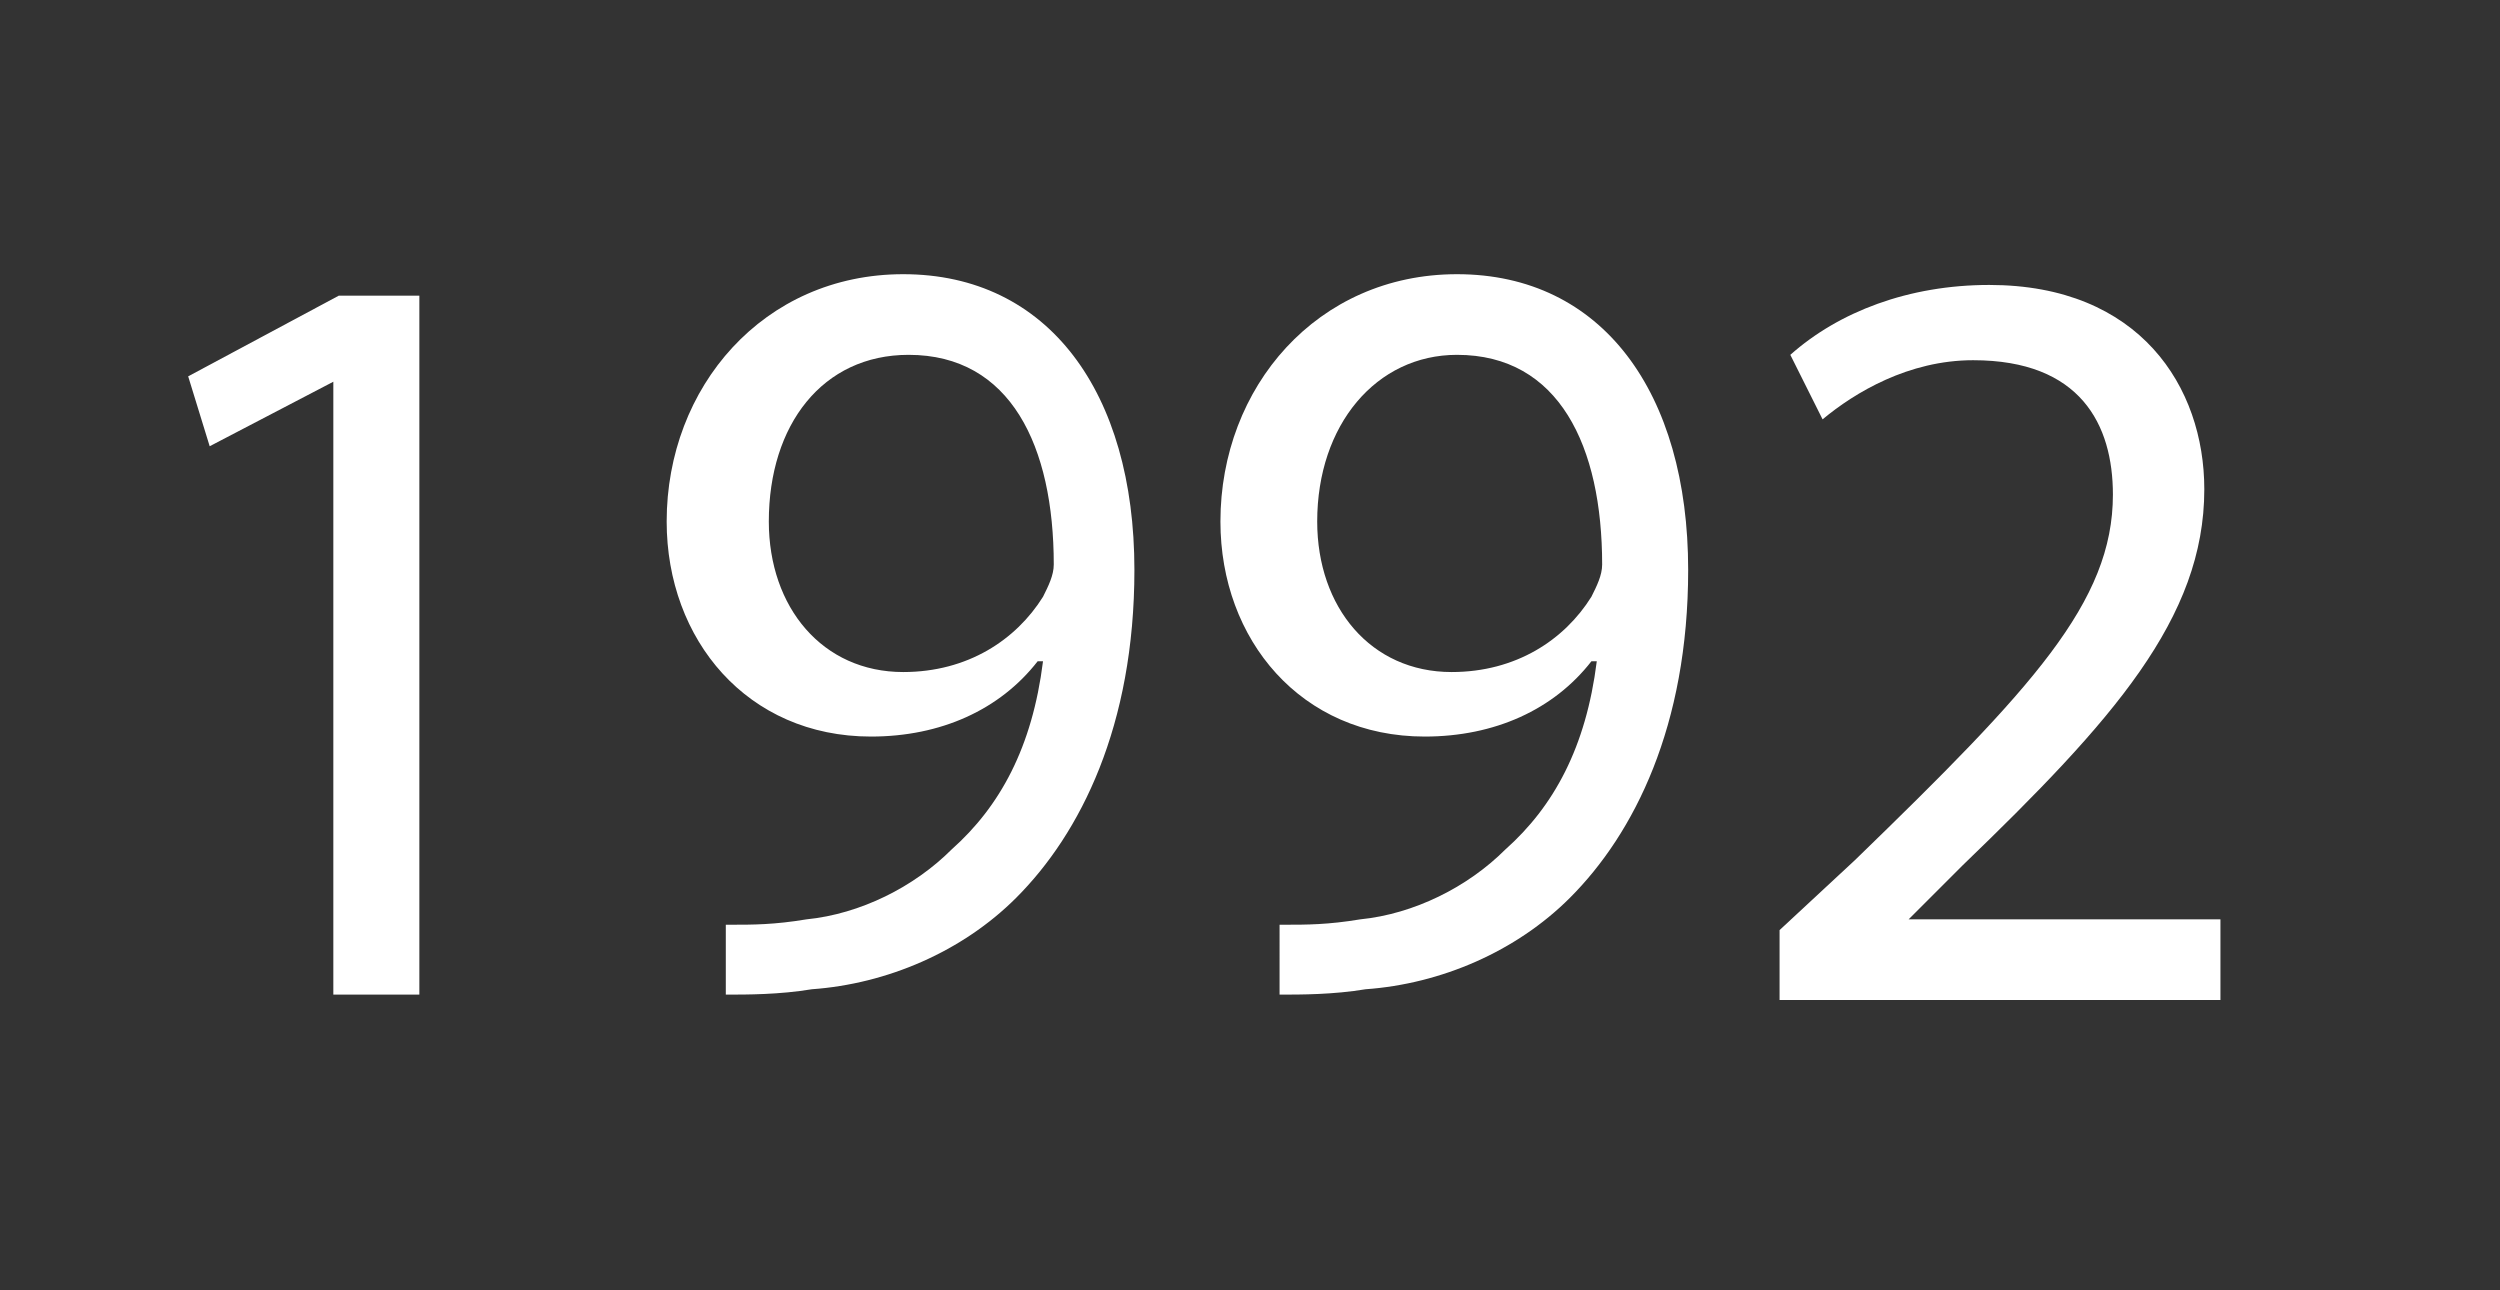 <?xml version="1.0" encoding="utf-8"?>
<!-- Generator: Adobe Illustrator 23.0.2, SVG Export Plug-In . SVG Version: 6.00 Build 0)  -->
<svg version="1.1" id="Layer_1" xmlns="http://www.w3.org/2000/svg" xmlns:xlink="http://www.w3.org/1999/xlink" x="0px" y="0px"
	 viewBox="0 0 46.5 24" style="enable-background:new 0 0 46.5 24;" xml:space="preserve">
<rect x="0" y="0" width="46.5" height="24" fill="#333333" stroke="none"/>
<style type="text/css">
	.st0{fill:#FFFFFF;}
</style>
<g>
	<path class="st0" d="M6.2,7.1L6.2,7.1L3.9,8.3L3.5,7l2.8-1.5h1.5v13H6.2V7.1z"/>
	<path class="st0" d="M13.6,17.2c0.4,0,0.8,0,1.4-0.1c1-0.1,2-0.6,2.7-1.3c0.9-0.8,1.5-1.9,1.7-3.5h-0.1c-0.7,0.9-1.8,1.4-3.1,1.4
		c-2.3,0-3.8-1.8-3.8-4c0-2.5,1.8-4.6,4.4-4.6c2.7,0,4.3,2.2,4.3,5.5c0,2.9-1,4.9-2.2,6.1c-1,1-2.4,1.6-3.8,1.7
		c-0.6,0.1-1.2,0.1-1.6,0.1V17.2z M14.3,9.7c0,1.6,1,2.8,2.5,2.8c1.2,0,2.1-0.6,2.6-1.4c0.1-0.2,0.2-0.4,0.2-0.6
		c0-2.2-0.8-3.9-2.7-3.9C15.3,6.6,14.3,7.9,14.3,9.7z"/>
	<path class="st0" d="M23.9,17.2c0.4,0,0.8,0,1.4-0.1c1-0.1,2-0.6,2.7-1.3c0.9-0.8,1.5-1.9,1.7-3.5h-0.1c-0.7,0.9-1.8,1.4-3.1,1.4
		c-2.3,0-3.8-1.8-3.8-4c0-2.5,1.8-4.6,4.4-4.6c2.7,0,4.3,2.2,4.3,5.5c0,2.9-1,4.9-2.2,6.1c-1,1-2.4,1.6-3.8,1.7
		c-0.6,0.1-1.2,0.1-1.6,0.1V17.2z M24.5,9.7c0,1.6,1,2.8,2.5,2.8c1.2,0,2.1-0.6,2.6-1.4c0.1-0.2,0.2-0.4,0.2-0.6
		c0-2.2-0.8-3.9-2.7-3.9C25.6,6.6,24.5,7.9,24.5,9.7z"/>
	<path class="st0" d="M33.1,18.4v-1.1l1.4-1.3c3.3-3.2,4.8-4.8,4.8-6.8c0-1.3-0.6-2.5-2.6-2.5c-1.2,0-2.2,0.6-2.8,1.1l-0.6-1.2
		c0.9-0.8,2.2-1.3,3.7-1.3c2.8,0,4,1.9,4,3.8c0,2.4-1.7,4.3-4.5,7l-1,1v0h5.8v1.5H33.1z"/>
</g>
</svg>
